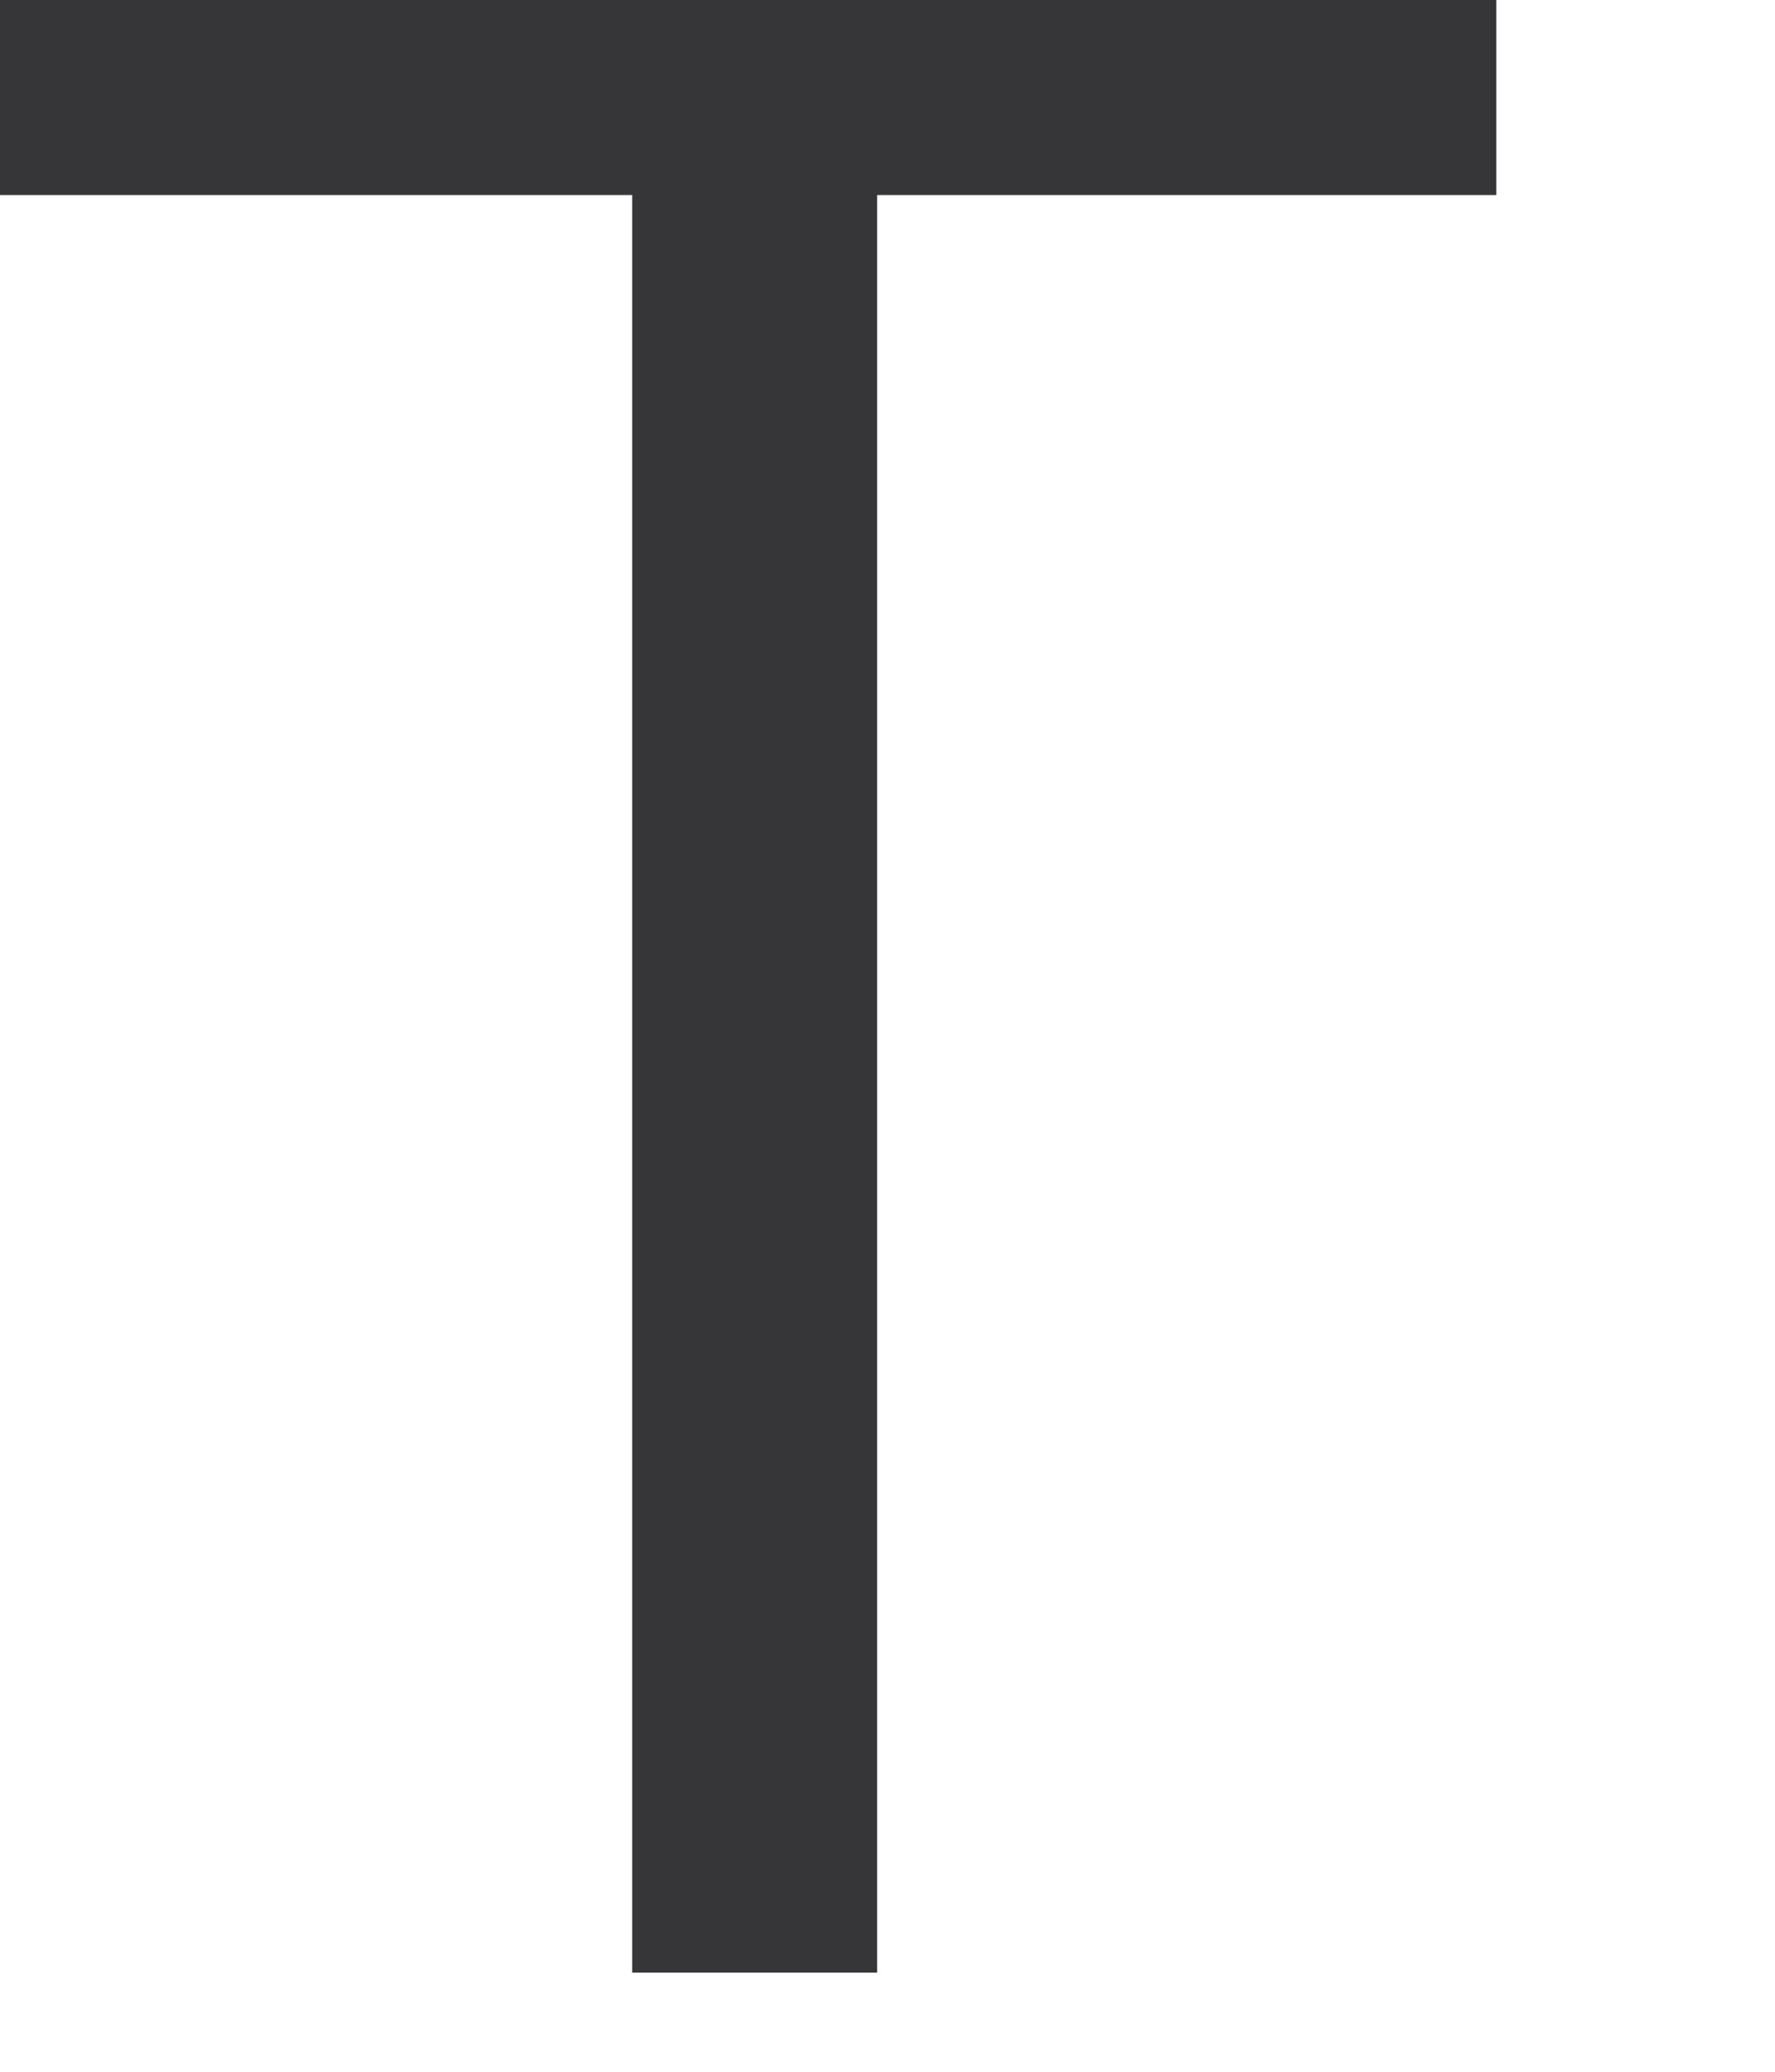 <?xml version="1.0" encoding="utf-8"?>
<svg xmlns="http://www.w3.org/2000/svg" fill="none" height="100%" overflow="visible" preserveAspectRatio="none" style="display: block;" viewBox="0 0 6 7" width="100%">
<path d="M0 0.659H2.137V6.665H2.965V0.659H5.058V0H0V0.659Z" fill="#363639" id="Vector"/>
</svg>